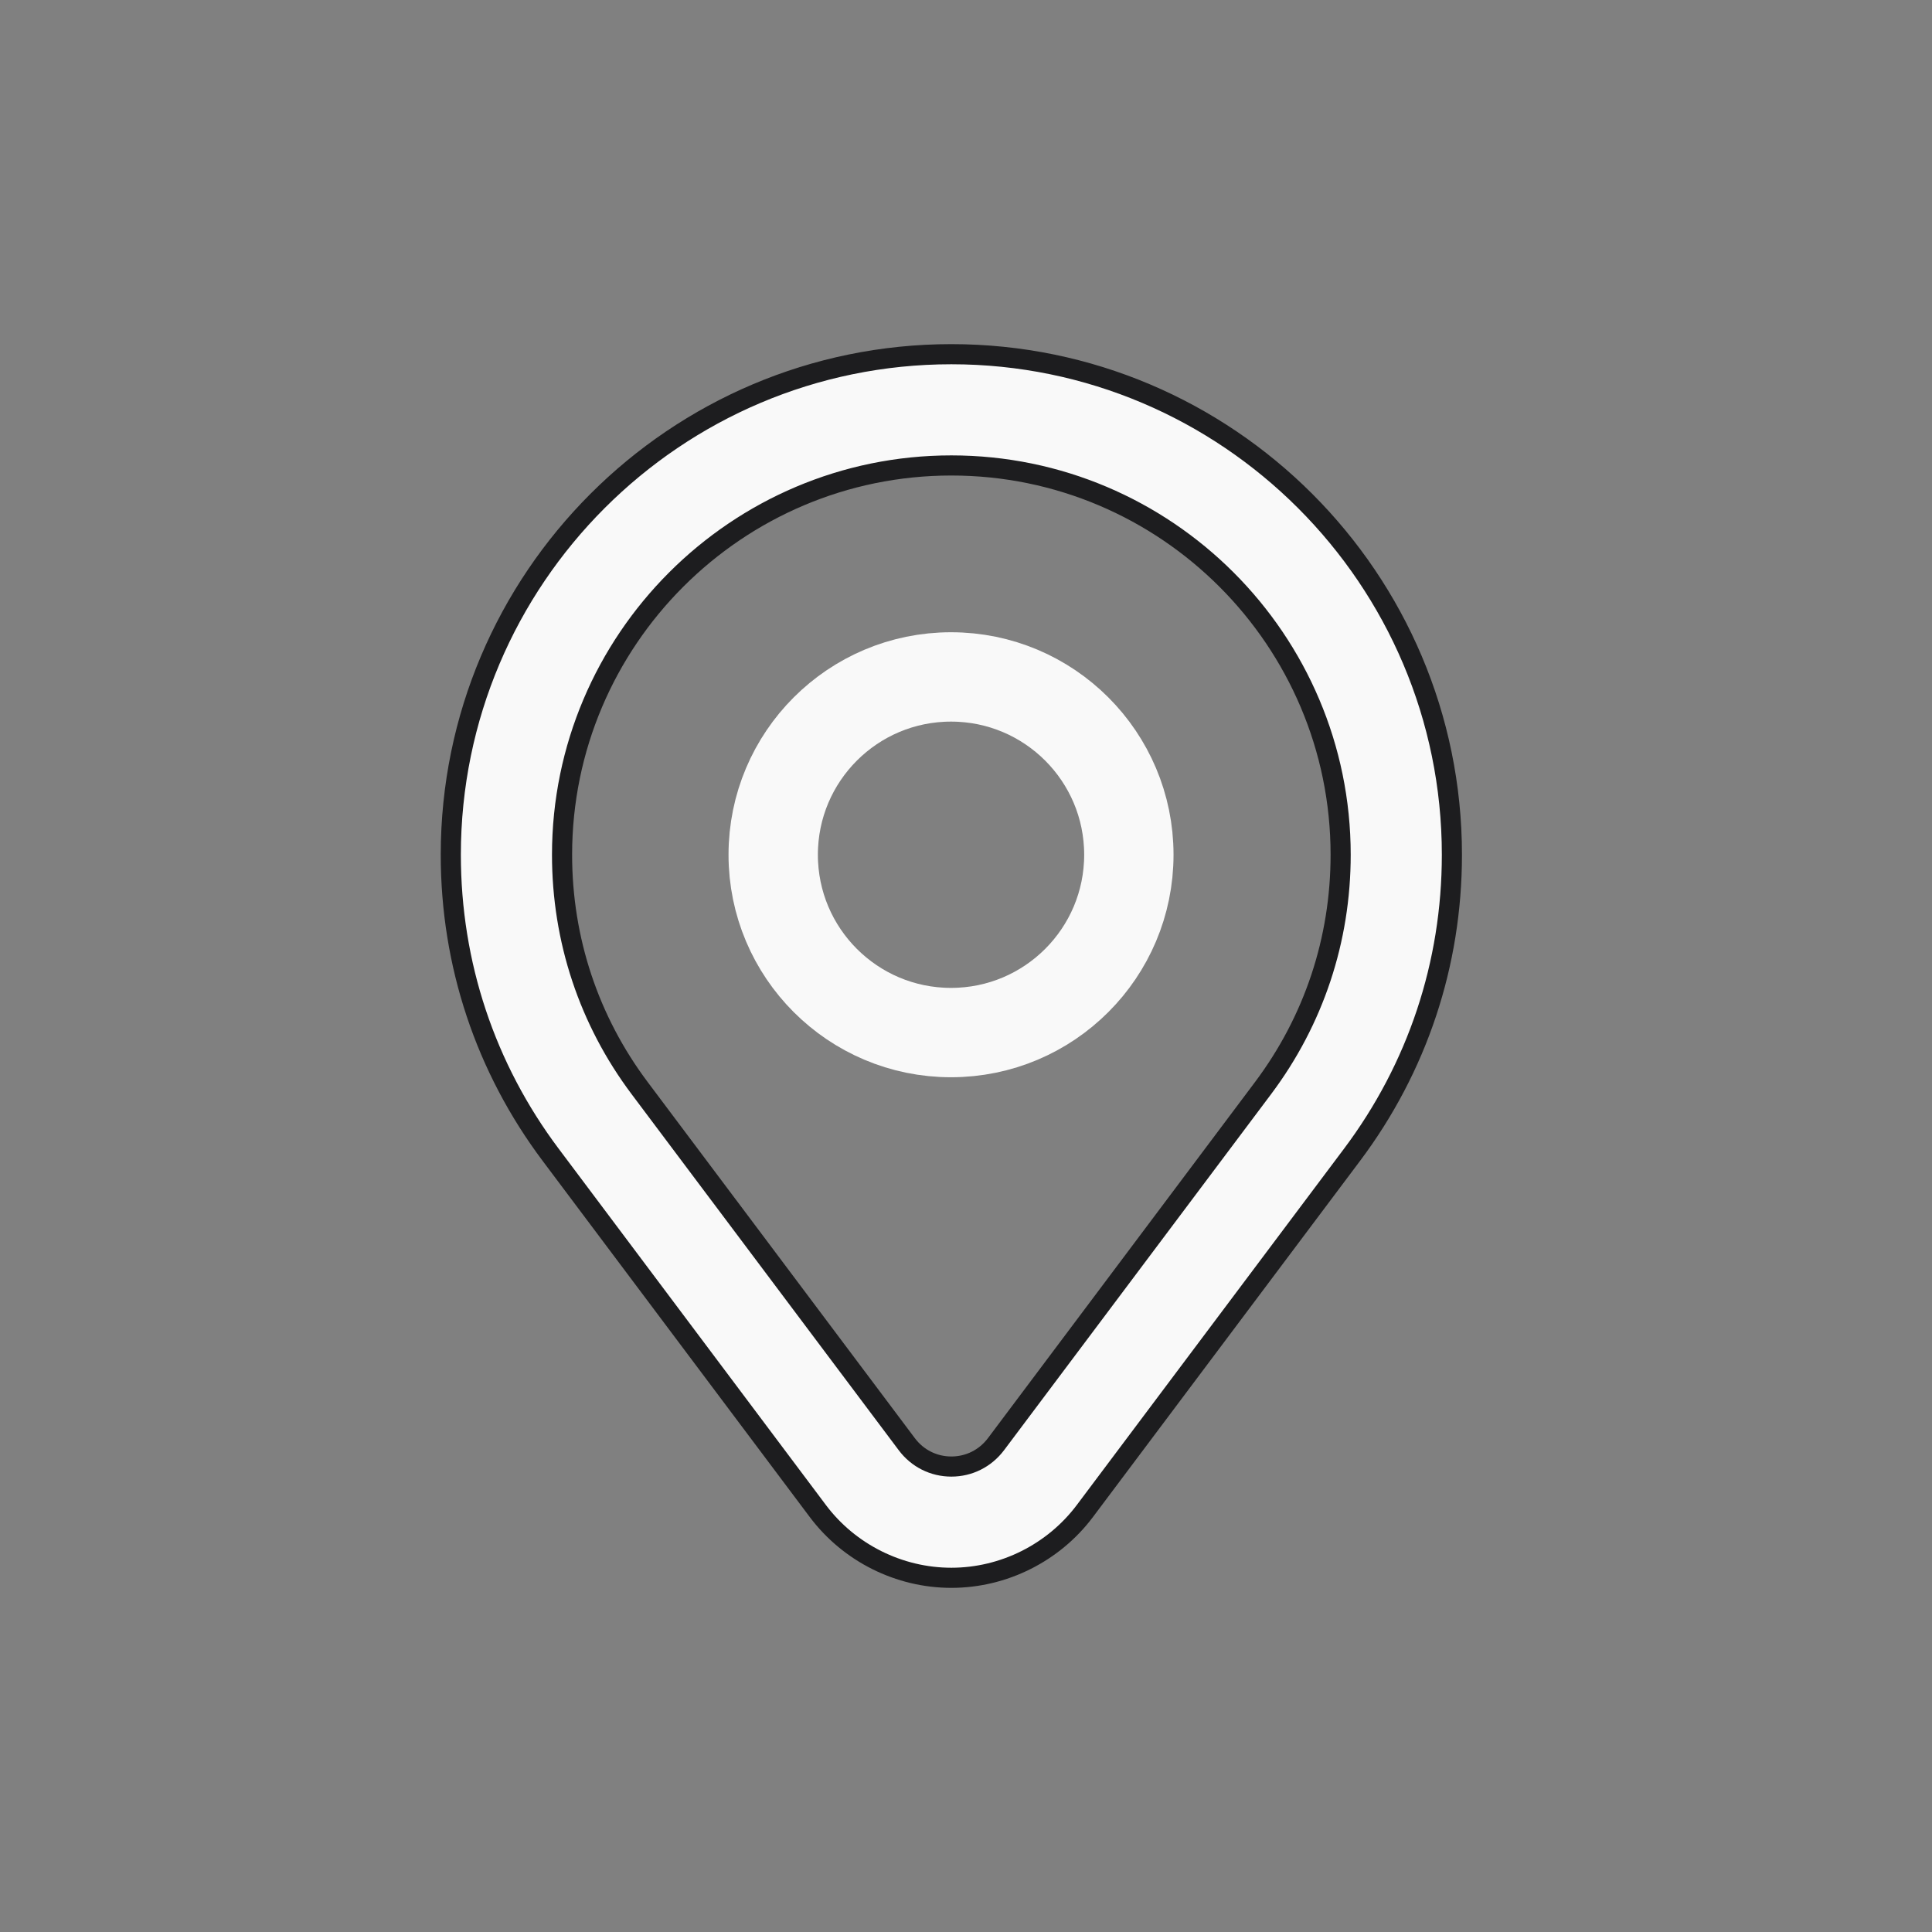 <svg xmlns="http://www.w3.org/2000/svg" width="24" height="24" viewBox="0 0 24 24" fill="none">
<rect x="0" y="0" width="24" height="24" fill="#808080" stroke="none"/>
<path d="M18.036 10.618C18.036 7.189 15.247 4.4 11.818 4.4C8.389 4.4 5.6 7.189 5.6 10.618C5.6 11.975 6.029 13.264 6.841 14.346L10.159 18.77C10.549 19.29 11.169 19.6 11.818 19.6C12.467 19.6 13.087 19.29 13.477 18.77L16.795 14.346C17.607 13.264 18.036 11.975 18.036 10.618ZM15.69 13.517L12.372 17.941C12.239 18.117 12.038 18.218 11.818 18.218C11.599 18.218 11.397 18.117 11.265 17.941L7.946 13.517C7.315 12.676 6.982 11.673 6.982 10.618C6.982 7.951 9.151 5.782 11.818 5.782C14.485 5.782 16.654 7.951 16.654 10.618C16.654 11.673 16.321 12.676 15.69 13.517Z" fill="#F9F9F9" stroke="#1D1D1F" stroke-width="0.25"/>
<circle cx="11.814" cy="10.618" r="2.209" stroke="#F9F9F9" stroke-width="1.11"/>
</svg>